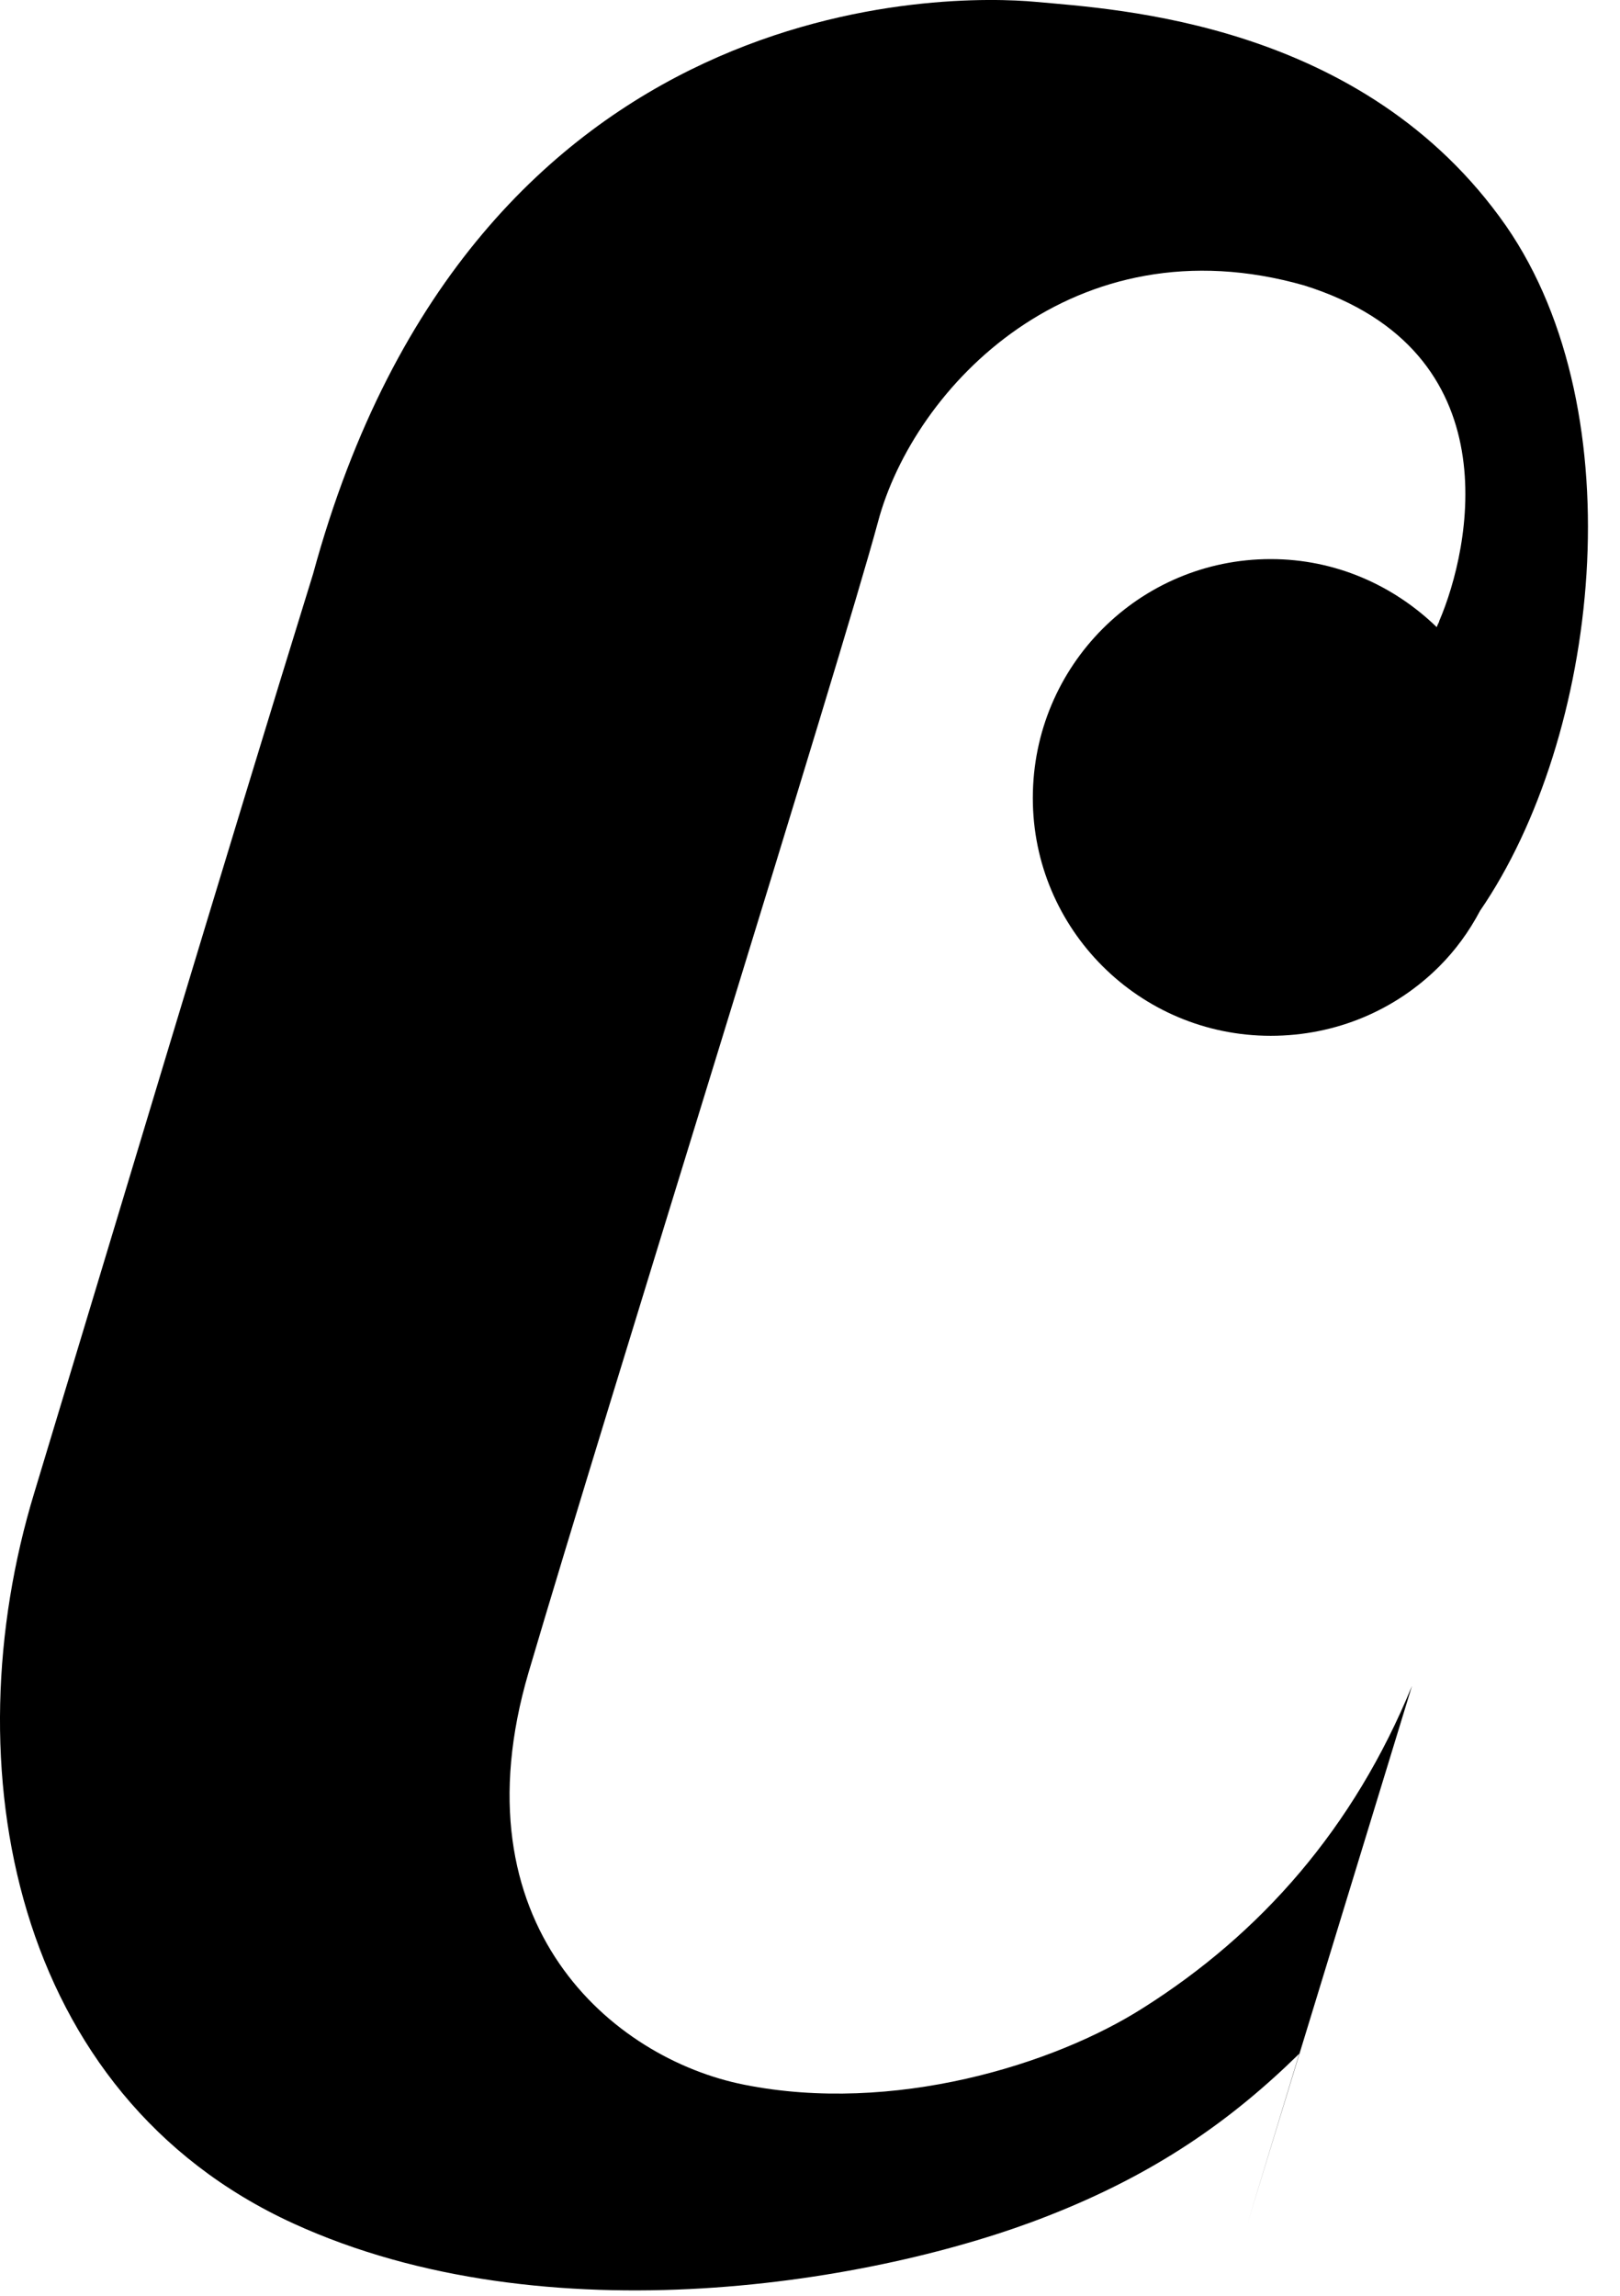 <?xml version="1.0" encoding="UTF-8" standalone="no"?>
<svg width="24px" height="34px" viewBox="0 0 24 34" version="1.1" xmlns="http://www.w3.org/2000/svg" xmlns:xlink="http://www.w3.org/1999/xlink" xmlns:sketch="http://www.bohemiancoding.com/sketch/ns">
    <!-- Generator: Sketch 3.4.4 (17249) - http://www.bohemiancoding.com/sketch -->
    <title>mask-icon</title>
    <desc>Created with Sketch.</desc>
    <defs></defs>
    <g id="Sprites" stroke="none" stroke-width="1" fill="none" fill-rule="evenodd" sketch:type="MSPage">
        <g id="mask-icon" sketch:type="MSLayerGroup" fill="#000000">
            <path d="M20.918,24.968 C20.055,27.077 18.679,28.636 16.935,29.737 C15.613,30.58 13.227,31.314 11.025,30.874 C9.079,30.488 6.73,28.508 7.831,24.767 C8.988,20.842 12.475,9.71 13.007,7.73 C13.539,5.731 15.907,3.255 19.321,4.227 C22.423,5.199 21.78,8.133 21.322,9.197 C21.322,9.215 21.303,9.233 21.285,9.288 C20.642,8.665 19.78,8.28 18.825,8.28 C16.88,8.28 15.301,9.857 15.301,11.819 C15.301,13.763 16.88,15.34 18.825,15.34 C19.798,15.34 20.679,14.955 21.322,14.313 C21.56,14.075 21.762,13.8 21.927,13.488 C23.689,10.921 24.24,6.134 22.313,3.347 C20.202,0.321 16.531,0.137 15.338,0.027 C14.145,-0.083 7.024,-0.266 4.638,8.5 C3.371,12.589 1.591,18.531 0.508,22.107 C-0.722,26.142 0.178,31.02 4.344,32.928 C8.107,34.651 13.007,33.808 15.522,32.818 C17.118,32.194 18.238,31.405 19.248,30.415 L18.477,32.946 L20.918,24.968 Z" id="Shape" sketch:type="MSShapeGroup"></path>
        </g>
    </g>
</svg>